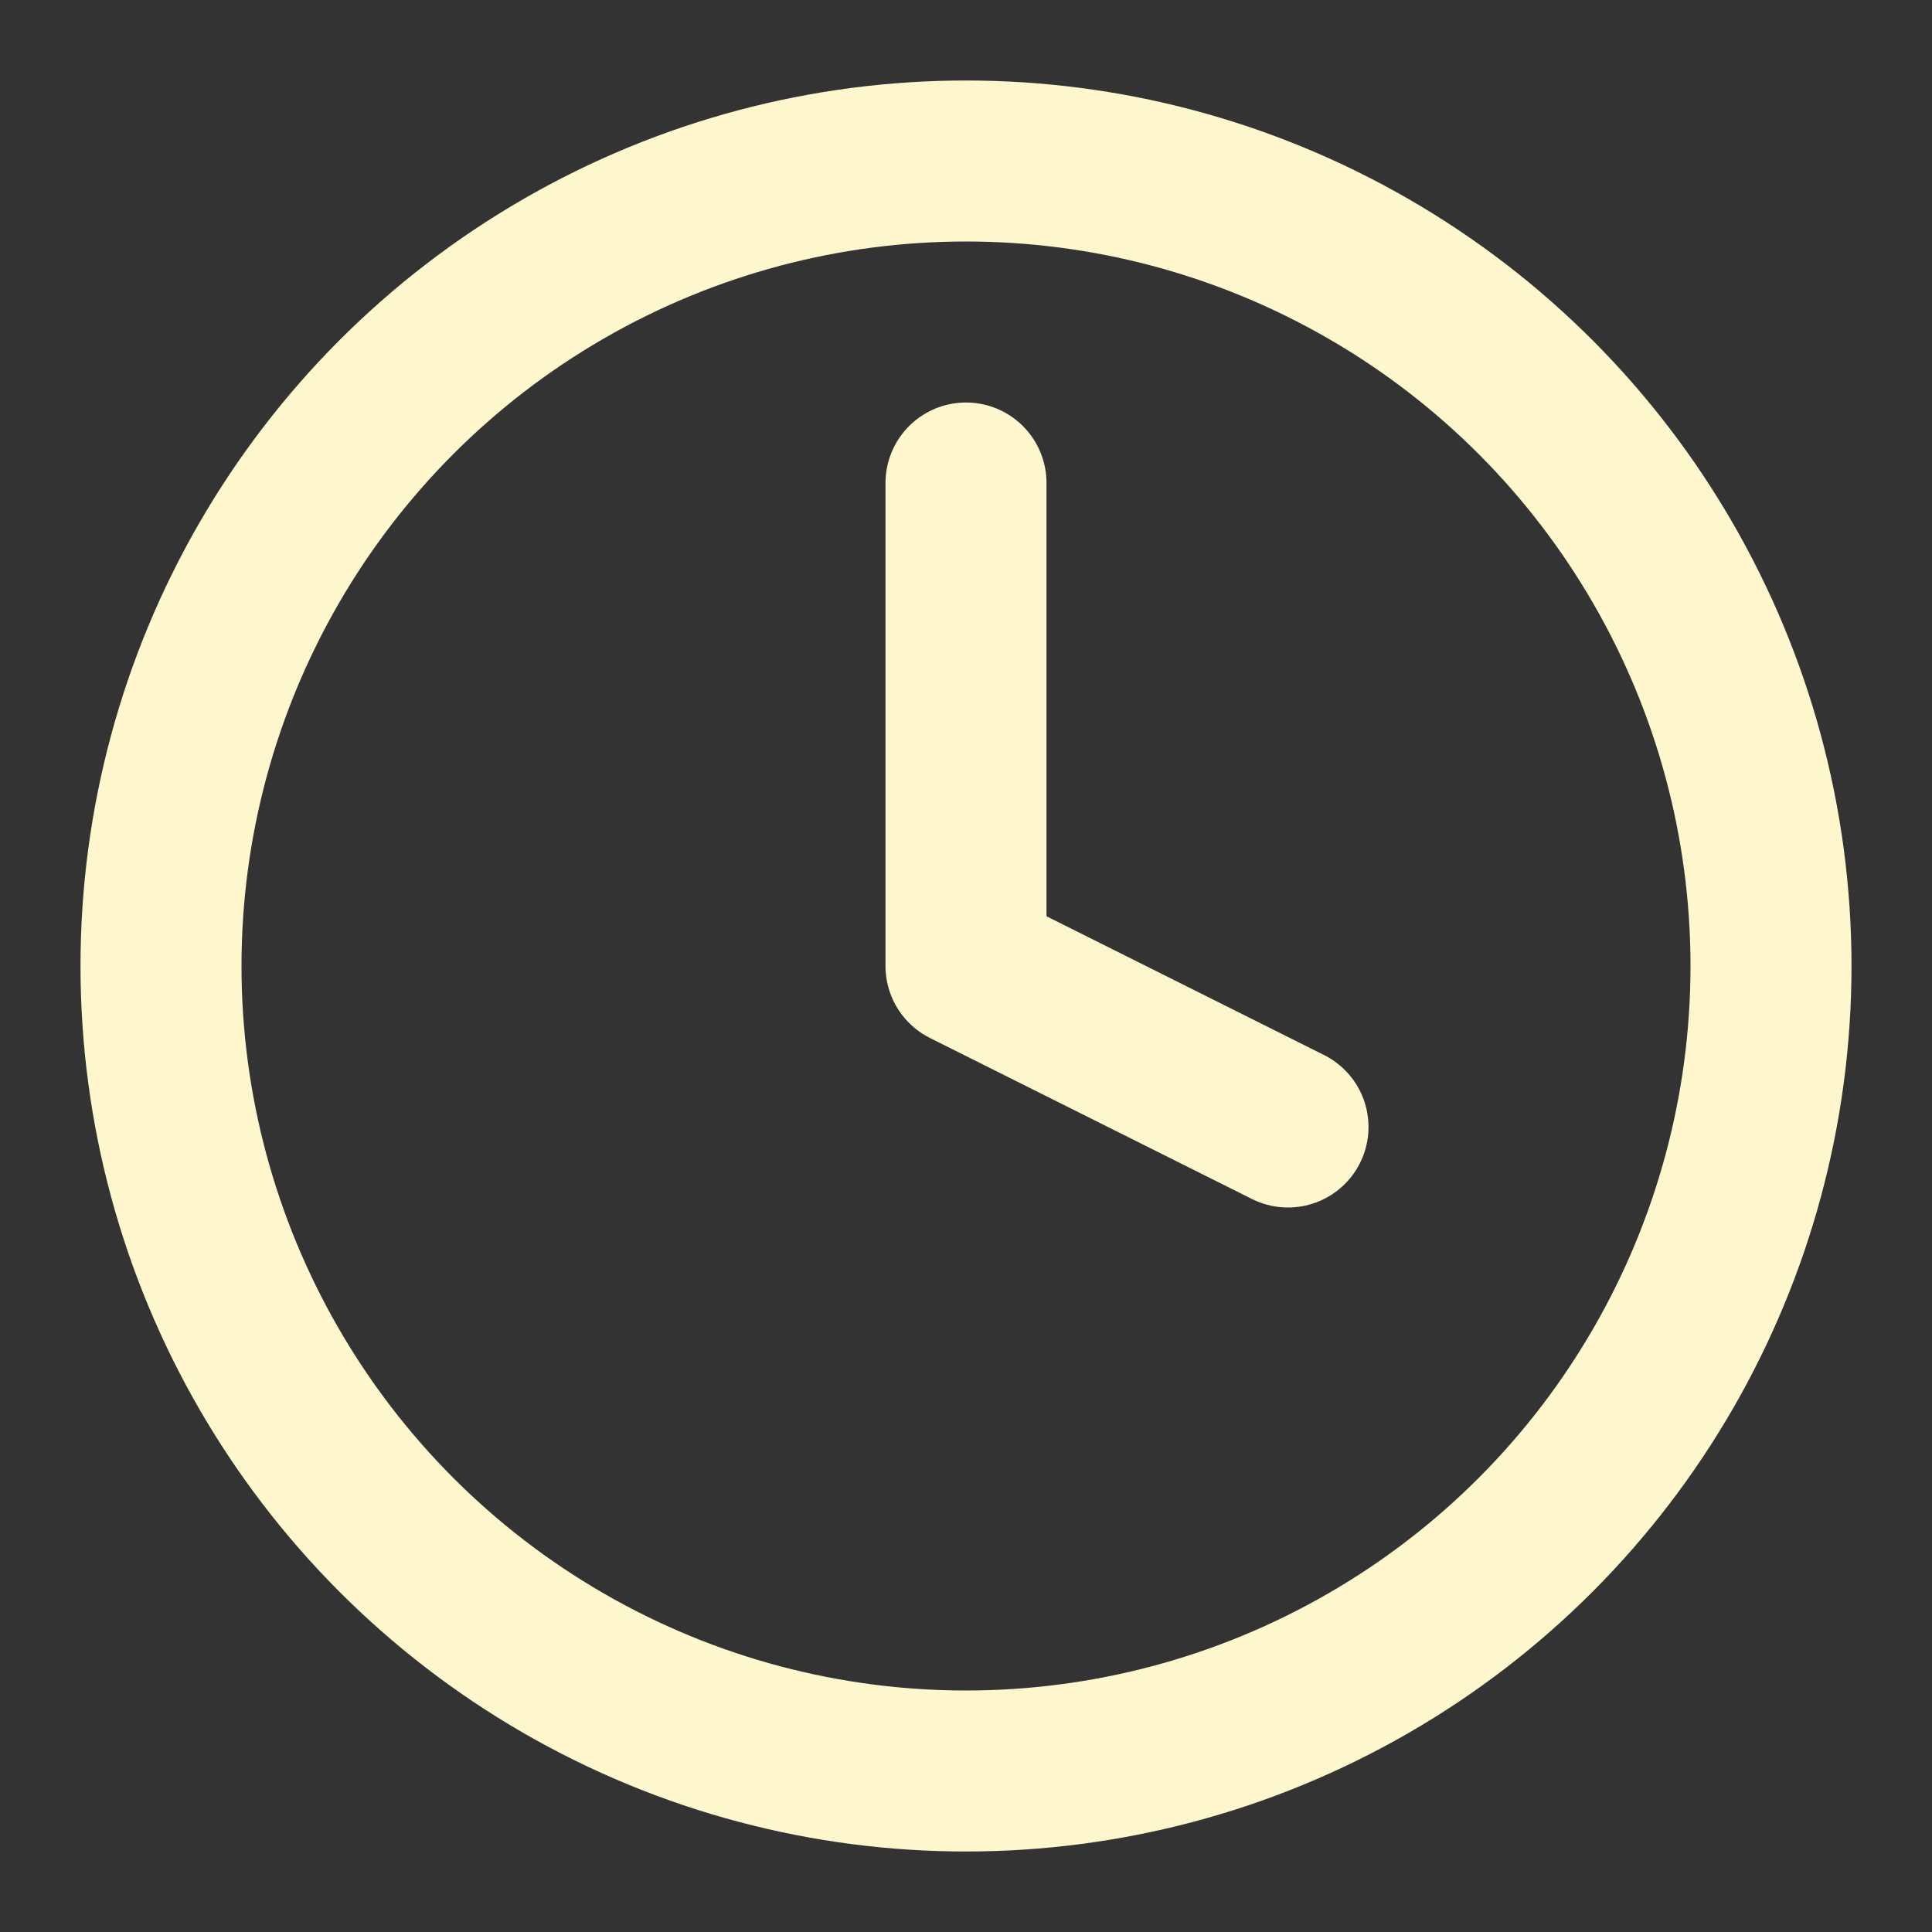 <svg xmlns="http://www.w3.org/2000/svg" width="24" height="24" viewBox="0 0 24 24" fill="none" stroke="rgb(254, 247, 205)" stroke-width="2px" stroke-linecap="round" stroke-linejoin="round" class="lucide lucide-clock h-8 w-8 mb-3 mx-auto text-harvest-light" data-lov-id="src/components/CtaSection.tsx:27:14" data-lov-name="Clock" data-component-path="src/components/CtaSection.tsx" data-component-line="27" data-component-file="CtaSection.tsx" data-component-name="Clock" data-component-content="%7B%22className%22%3A%22h-8%20w-8%20mb-3%20mx-auto%20text-harvest-light%22%7D" style="color: rgb(254, 247, 205);"><rect x="0" y="0" width="24" height="24" fill="#333333" stroke="none"/><circle cx="12" cy="12" r="10"></circle><polyline points="12 6 12 12 16 14"></polyline></svg>